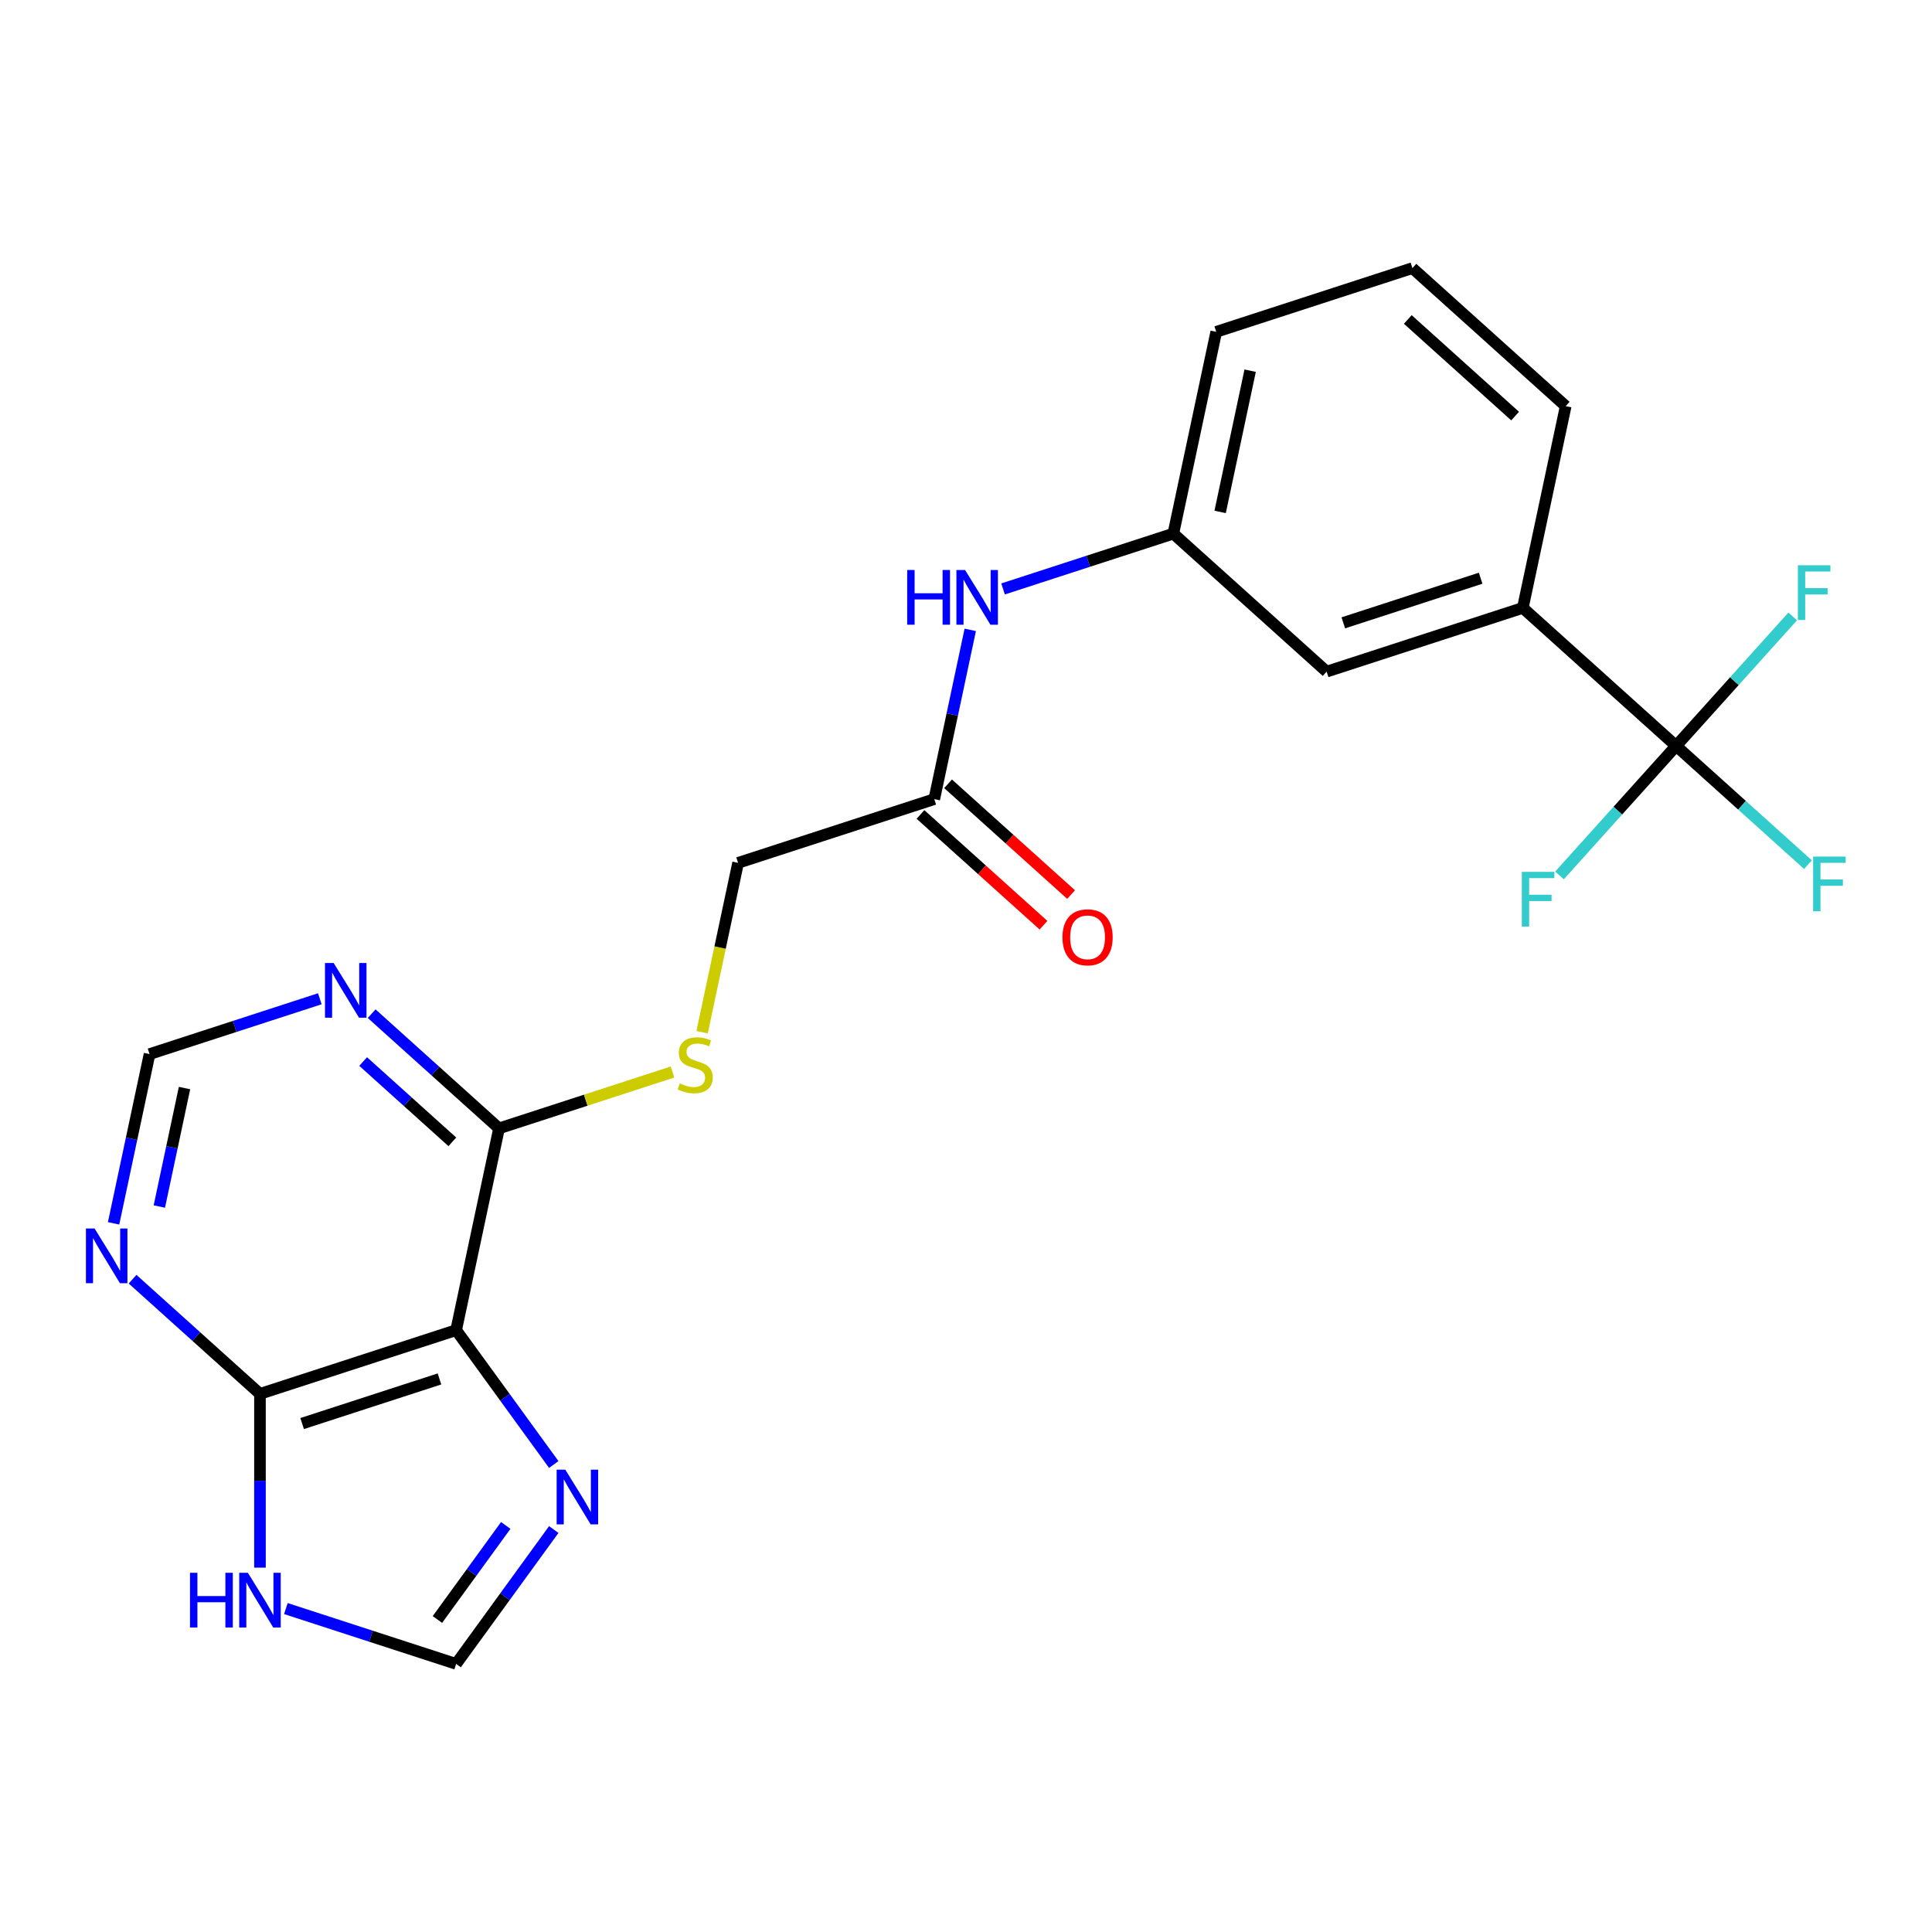 <?xml version='1.0' encoding='iso-8859-1'?>
<svg version='1.1' baseProfile='full'
              xmlns='http://www.w3.org/2000/svg'
                      xmlns:rdkit='http://www.rdkit.org/xml'
                      xmlns:xlink='http://www.w3.org/1999/xlink'
                  xml:space='preserve'
width='1000px' height='1000px' viewBox='0 0 1000 1000'>
<!-- END OF HEADER -->
<rect style='opacity:1.0;fill:#FFFFFF;stroke:none' width='1000' height='1000' x='0' y='0'> </rect>
<path class='bond-1' d='M 236.1,688.478 L 134.558,721.471' style='fill:none;fill-rule:evenodd;stroke:#000000;stroke-width:6px;stroke-linecap:butt;stroke-linejoin:miter;stroke-opacity:1' />
<path class='bond-1' d='M 227.468,713.735 L 156.388,736.83' style='fill:none;fill-rule:evenodd;stroke:#000000;stroke-width:6px;stroke-linecap:butt;stroke-linejoin:miter;stroke-opacity:1' />
<path class='bond-2' d='M 236.1,688.478 L 261.365,723.252' style='fill:none;fill-rule:evenodd;stroke:#000000;stroke-width:6px;stroke-linecap:butt;stroke-linejoin:miter;stroke-opacity:1' />
<path class='bond-2' d='M 261.365,723.252 L 286.63,758.025' style='fill:none;fill-rule:evenodd;stroke:#0000FF;stroke-width:6px;stroke-linecap:butt;stroke-linejoin:miter;stroke-opacity:1' />
<path class='bond-3' d='M 236.1,688.478 L 258.298,584.044' style='fill:none;fill-rule:evenodd;stroke:#000000;stroke-width:6px;stroke-linecap:butt;stroke-linejoin:miter;stroke-opacity:1' />
<path class='bond-0' d='M 867.55,386.086 L 788.206,314.644' style='fill:none;fill-rule:evenodd;stroke:#000000;stroke-width:6px;stroke-linecap:butt;stroke-linejoin:miter;stroke-opacity:1' />
<path class='bond-16' d='M 867.55,386.086 L 901.677,416.814' style='fill:none;fill-rule:evenodd;stroke:#000000;stroke-width:6px;stroke-linecap:butt;stroke-linejoin:miter;stroke-opacity:1' />
<path class='bond-16' d='M 901.677,416.814 L 935.804,447.542' style='fill:none;fill-rule:evenodd;stroke:#33CCCC;stroke-width:6px;stroke-linecap:butt;stroke-linejoin:miter;stroke-opacity:1' />
<path class='bond-17' d='M 867.55,386.086 L 837.374,419.6' style='fill:none;fill-rule:evenodd;stroke:#000000;stroke-width:6px;stroke-linecap:butt;stroke-linejoin:miter;stroke-opacity:1' />
<path class='bond-17' d='M 837.374,419.6 L 807.198,453.114' style='fill:none;fill-rule:evenodd;stroke:#33CCCC;stroke-width:6px;stroke-linecap:butt;stroke-linejoin:miter;stroke-opacity:1' />
<path class='bond-18' d='M 867.55,386.086 L 897.726,352.572' style='fill:none;fill-rule:evenodd;stroke:#000000;stroke-width:6px;stroke-linecap:butt;stroke-linejoin:miter;stroke-opacity:1' />
<path class='bond-18' d='M 897.726,352.572 L 927.902,319.058' style='fill:none;fill-rule:evenodd;stroke:#33CCCC;stroke-width:6px;stroke-linecap:butt;stroke-linejoin:miter;stroke-opacity:1' />
<path class='bond-4' d='M 134.558,721.471 L 134.558,766.44' style='fill:none;fill-rule:evenodd;stroke:#000000;stroke-width:6px;stroke-linecap:butt;stroke-linejoin:miter;stroke-opacity:1' />
<path class='bond-4' d='M 134.558,766.44 L 134.558,811.409' style='fill:none;fill-rule:evenodd;stroke:#0000FF;stroke-width:6px;stroke-linecap:butt;stroke-linejoin:miter;stroke-opacity:1' />
<path class='bond-5' d='M 134.558,721.471 L 101.591,691.787' style='fill:none;fill-rule:evenodd;stroke:#000000;stroke-width:6px;stroke-linecap:butt;stroke-linejoin:miter;stroke-opacity:1' />
<path class='bond-5' d='M 101.591,691.787 L 68.624,662.103' style='fill:none;fill-rule:evenodd;stroke:#0000FF;stroke-width:6px;stroke-linecap:butt;stroke-linejoin:miter;stroke-opacity:1' />
<path class='bond-7' d='M 286.63,791.684 L 261.365,826.458' style='fill:none;fill-rule:evenodd;stroke:#0000FF;stroke-width:6px;stroke-linecap:butt;stroke-linejoin:miter;stroke-opacity:1' />
<path class='bond-7' d='M 261.365,826.458 L 236.1,861.231' style='fill:none;fill-rule:evenodd;stroke:#000000;stroke-width:6px;stroke-linecap:butt;stroke-linejoin:miter;stroke-opacity:1' />
<path class='bond-7' d='M 261.775,789.565 L 244.09,813.906' style='fill:none;fill-rule:evenodd;stroke:#0000FF;stroke-width:6px;stroke-linecap:butt;stroke-linejoin:miter;stroke-opacity:1' />
<path class='bond-7' d='M 244.09,813.906 L 226.404,838.248' style='fill:none;fill-rule:evenodd;stroke:#000000;stroke-width:6px;stroke-linecap:butt;stroke-linejoin:miter;stroke-opacity:1' />
<path class='bond-6' d='M 258.298,584.044 L 225.331,554.36' style='fill:none;fill-rule:evenodd;stroke:#000000;stroke-width:6px;stroke-linecap:butt;stroke-linejoin:miter;stroke-opacity:1' />
<path class='bond-6' d='M 225.331,554.36 L 192.364,524.676' style='fill:none;fill-rule:evenodd;stroke:#0000FF;stroke-width:6px;stroke-linecap:butt;stroke-linejoin:miter;stroke-opacity:1' />
<path class='bond-6' d='M 234.12,591.007 L 211.043,570.228' style='fill:none;fill-rule:evenodd;stroke:#000000;stroke-width:6px;stroke-linecap:butt;stroke-linejoin:miter;stroke-opacity:1' />
<path class='bond-6' d='M 211.043,570.228 L 187.966,549.45' style='fill:none;fill-rule:evenodd;stroke:#0000FF;stroke-width:6px;stroke-linecap:butt;stroke-linejoin:miter;stroke-opacity:1' />
<path class='bond-9' d='M 258.298,584.044 L 303.195,569.456' style='fill:none;fill-rule:evenodd;stroke:#000000;stroke-width:6px;stroke-linecap:butt;stroke-linejoin:miter;stroke-opacity:1' />
<path class='bond-9' d='M 303.195,569.456 L 348.091,554.868' style='fill:none;fill-rule:evenodd;stroke:#CCCC00;stroke-width:6px;stroke-linecap:butt;stroke-linejoin:miter;stroke-opacity:1' />
<path class='bond-23' d='M 147.968,832.595 L 192.034,846.913' style='fill:none;fill-rule:evenodd;stroke:#0000FF;stroke-width:6px;stroke-linecap:butt;stroke-linejoin:miter;stroke-opacity:1' />
<path class='bond-23' d='M 192.034,846.913 L 236.1,861.231' style='fill:none;fill-rule:evenodd;stroke:#000000;stroke-width:6px;stroke-linecap:butt;stroke-linejoin:miter;stroke-opacity:1' />
<path class='bond-24' d='M 58.792,633.2 L 68.102,589.398' style='fill:none;fill-rule:evenodd;stroke:#0000FF;stroke-width:6px;stroke-linecap:butt;stroke-linejoin:miter;stroke-opacity:1' />
<path class='bond-24' d='M 68.102,589.398 L 77.413,545.595' style='fill:none;fill-rule:evenodd;stroke:#000000;stroke-width:6px;stroke-linecap:butt;stroke-linejoin:miter;stroke-opacity:1' />
<path class='bond-24' d='M 82.472,624.499 L 88.989,593.837' style='fill:none;fill-rule:evenodd;stroke:#0000FF;stroke-width:6px;stroke-linecap:butt;stroke-linejoin:miter;stroke-opacity:1' />
<path class='bond-24' d='M 88.989,593.837 L 95.507,563.176' style='fill:none;fill-rule:evenodd;stroke:#000000;stroke-width:6px;stroke-linecap:butt;stroke-linejoin:miter;stroke-opacity:1' />
<path class='bond-11' d='M 165.546,516.959 L 121.479,531.277' style='fill:none;fill-rule:evenodd;stroke:#0000FF;stroke-width:6px;stroke-linecap:butt;stroke-linejoin:miter;stroke-opacity:1' />
<path class='bond-11' d='M 121.479,531.277 L 77.413,545.595' style='fill:none;fill-rule:evenodd;stroke:#000000;stroke-width:6px;stroke-linecap:butt;stroke-linejoin:miter;stroke-opacity:1' />
<path class='bond-8' d='M 788.206,314.644 L 686.664,347.637' style='fill:none;fill-rule:evenodd;stroke:#000000;stroke-width:6px;stroke-linecap:butt;stroke-linejoin:miter;stroke-opacity:1' />
<path class='bond-8' d='M 766.376,299.285 L 695.297,322.38' style='fill:none;fill-rule:evenodd;stroke:#000000;stroke-width:6px;stroke-linecap:butt;stroke-linejoin:miter;stroke-opacity:1' />
<path class='bond-25' d='M 788.206,314.644 L 810.404,210.21' style='fill:none;fill-rule:evenodd;stroke:#000000;stroke-width:6px;stroke-linecap:butt;stroke-linejoin:miter;stroke-opacity:1' />
<path class='bond-19' d='M 363.409,534.261 L 372.724,490.439' style='fill:none;fill-rule:evenodd;stroke:#CCCC00;stroke-width:6px;stroke-linecap:butt;stroke-linejoin:miter;stroke-opacity:1' />
<path class='bond-19' d='M 372.724,490.439 L 382.039,446.616' style='fill:none;fill-rule:evenodd;stroke:#000000;stroke-width:6px;stroke-linecap:butt;stroke-linejoin:miter;stroke-opacity:1' />
<path class='bond-10' d='M 483.581,413.623 L 382.039,446.616' style='fill:none;fill-rule:evenodd;stroke:#000000;stroke-width:6px;stroke-linecap:butt;stroke-linejoin:miter;stroke-opacity:1' />
<path class='bond-12' d='M 483.581,413.623 L 492.891,369.821' style='fill:none;fill-rule:evenodd;stroke:#000000;stroke-width:6px;stroke-linecap:butt;stroke-linejoin:miter;stroke-opacity:1' />
<path class='bond-12' d='M 492.891,369.821 L 502.202,326.018' style='fill:none;fill-rule:evenodd;stroke:#0000FF;stroke-width:6px;stroke-linecap:butt;stroke-linejoin:miter;stroke-opacity:1' />
<path class='bond-15' d='M 476.436,421.558 L 508.274,450.224' style='fill:none;fill-rule:evenodd;stroke:#000000;stroke-width:6px;stroke-linecap:butt;stroke-linejoin:miter;stroke-opacity:1' />
<path class='bond-15' d='M 508.274,450.224 L 540.111,478.89' style='fill:none;fill-rule:evenodd;stroke:#FF0000;stroke-width:6px;stroke-linecap:butt;stroke-linejoin:miter;stroke-opacity:1' />
<path class='bond-15' d='M 490.725,405.689 L 522.562,434.355' style='fill:none;fill-rule:evenodd;stroke:#000000;stroke-width:6px;stroke-linecap:butt;stroke-linejoin:miter;stroke-opacity:1' />
<path class='bond-15' d='M 522.562,434.355 L 554.399,463.022' style='fill:none;fill-rule:evenodd;stroke:#FF0000;stroke-width:6px;stroke-linecap:butt;stroke-linejoin:miter;stroke-opacity:1' />
<path class='bond-14' d='M 519.188,304.832 L 563.254,290.514' style='fill:none;fill-rule:evenodd;stroke:#0000FF;stroke-width:6px;stroke-linecap:butt;stroke-linejoin:miter;stroke-opacity:1' />
<path class='bond-14' d='M 563.254,290.514 L 607.321,276.196' style='fill:none;fill-rule:evenodd;stroke:#000000;stroke-width:6px;stroke-linecap:butt;stroke-linejoin:miter;stroke-opacity:1' />
<path class='bond-13' d='M 686.664,347.637 L 607.321,276.196' style='fill:none;fill-rule:evenodd;stroke:#000000;stroke-width:6px;stroke-linecap:butt;stroke-linejoin:miter;stroke-opacity:1' />
<path class='bond-22' d='M 607.321,276.196 L 629.519,171.762' style='fill:none;fill-rule:evenodd;stroke:#000000;stroke-width:6px;stroke-linecap:butt;stroke-linejoin:miter;stroke-opacity:1' />
<path class='bond-22' d='M 631.537,264.97 L 647.076,191.866' style='fill:none;fill-rule:evenodd;stroke:#000000;stroke-width:6px;stroke-linecap:butt;stroke-linejoin:miter;stroke-opacity:1' />
<path class='bond-20' d='M 810.404,210.21 L 731.061,138.769' style='fill:none;fill-rule:evenodd;stroke:#000000;stroke-width:6px;stroke-linecap:butt;stroke-linejoin:miter;stroke-opacity:1' />
<path class='bond-20' d='M 784.215,215.363 L 728.674,165.354' style='fill:none;fill-rule:evenodd;stroke:#000000;stroke-width:6px;stroke-linecap:butt;stroke-linejoin:miter;stroke-opacity:1' />
<path class='bond-21' d='M 731.061,138.769 L 629.519,171.762' style='fill:none;fill-rule:evenodd;stroke:#000000;stroke-width:6px;stroke-linecap:butt;stroke-linejoin:miter;stroke-opacity:1' />
<path  class='atom-3' d='M 292.597 760.695
L 301.877 775.695
Q 302.797 777.175, 304.277 779.855
Q 305.757 782.535, 305.837 782.695
L 305.837 760.695
L 309.597 760.695
L 309.597 789.015
L 305.717 789.015
L 295.757 772.615
Q 294.597 770.695, 293.357 768.495
Q 292.157 766.295, 291.797 765.615
L 291.797 789.015
L 288.117 789.015
L 288.117 760.695
L 292.597 760.695
' fill='#0000FF'/>
<path  class='atom-5' d='M 98.338 814.078
L 102.178 814.078
L 102.178 826.118
L 116.658 826.118
L 116.658 814.078
L 120.498 814.078
L 120.498 842.398
L 116.658 842.398
L 116.658 829.318
L 102.178 829.318
L 102.178 842.398
L 98.338 842.398
L 98.338 814.078
' fill='#0000FF'/>
<path  class='atom-5' d='M 128.298 814.078
L 137.578 829.078
Q 138.498 830.558, 139.978 833.238
Q 141.458 835.918, 141.538 836.078
L 141.538 814.078
L 145.298 814.078
L 145.298 842.398
L 141.418 842.398
L 131.458 825.998
Q 130.298 824.078, 129.058 821.878
Q 127.858 819.678, 127.498 818.998
L 127.498 842.398
L 123.818 842.398
L 123.818 814.078
L 128.298 814.078
' fill='#0000FF'/>
<path  class='atom-6' d='M 48.955 635.87
L 58.235 650.87
Q 59.155 652.35, 60.635 655.03
Q 62.115 657.71, 62.195 657.87
L 62.195 635.87
L 65.955 635.87
L 65.955 664.19
L 62.075 664.19
L 52.115 647.79
Q 50.955 645.87, 49.715 643.67
Q 48.515 641.47, 48.155 640.79
L 48.155 664.19
L 44.475 664.19
L 44.475 635.87
L 48.955 635.87
' fill='#0000FF'/>
<path  class='atom-7' d='M 172.695 498.442
L 181.975 513.442
Q 182.895 514.922, 184.375 517.602
Q 185.855 520.282, 185.935 520.442
L 185.935 498.442
L 189.695 498.442
L 189.695 526.762
L 185.815 526.762
L 175.855 510.362
Q 174.695 508.442, 173.455 506.242
Q 172.255 504.042, 171.895 503.362
L 171.895 526.762
L 168.215 526.762
L 168.215 498.442
L 172.695 498.442
' fill='#0000FF'/>
<path  class='atom-10' d='M 351.84 560.771
Q 352.16 560.891, 353.48 561.451
Q 354.8 562.011, 356.24 562.371
Q 357.72 562.691, 359.16 562.691
Q 361.84 562.691, 363.4 561.411
Q 364.96 560.091, 364.96 557.811
Q 364.96 556.251, 364.16 555.291
Q 363.4 554.331, 362.2 553.811
Q 361 553.291, 359 552.691
Q 356.48 551.931, 354.96 551.211
Q 353.48 550.491, 352.4 548.971
Q 351.36 547.451, 351.36 544.891
Q 351.36 541.331, 353.76 539.131
Q 356.2 536.931, 361 536.931
Q 364.28 536.931, 368 538.491
L 367.08 541.571
Q 363.68 540.171, 361.12 540.171
Q 358.36 540.171, 356.84 541.331
Q 355.32 542.451, 355.36 544.411
Q 355.36 545.931, 356.12 546.851
Q 356.92 547.771, 358.04 548.291
Q 359.2 548.811, 361.12 549.411
Q 363.68 550.211, 365.2 551.011
Q 366.72 551.811, 367.8 553.451
Q 368.92 555.051, 368.92 557.811
Q 368.92 561.731, 366.28 563.851
Q 363.68 565.931, 359.32 565.931
Q 356.8 565.931, 354.88 565.371
Q 353 564.851, 350.76 563.931
L 351.84 560.771
' fill='#CCCC00'/>
<path  class='atom-13' d='M 469.559 295.029
L 473.399 295.029
L 473.399 307.069
L 487.879 307.069
L 487.879 295.029
L 491.719 295.029
L 491.719 323.349
L 487.879 323.349
L 487.879 310.269
L 473.399 310.269
L 473.399 323.349
L 469.559 323.349
L 469.559 295.029
' fill='#0000FF'/>
<path  class='atom-13' d='M 499.519 295.029
L 508.799 310.029
Q 509.719 311.509, 511.199 314.189
Q 512.679 316.869, 512.759 317.029
L 512.759 295.029
L 516.519 295.029
L 516.519 323.349
L 512.639 323.349
L 502.679 306.949
Q 501.519 305.029, 500.279 302.829
Q 499.079 300.629, 498.719 299.949
L 498.719 323.349
L 495.039 323.349
L 495.039 295.029
L 499.519 295.029
' fill='#0000FF'/>
<path  class='atom-16' d='M 549.924 485.145
Q 549.924 478.345, 553.284 474.545
Q 556.644 470.745, 562.924 470.745
Q 569.204 470.745, 572.564 474.545
Q 575.924 478.345, 575.924 485.145
Q 575.924 492.025, 572.524 495.945
Q 569.124 499.825, 562.924 499.825
Q 556.684 499.825, 553.284 495.945
Q 549.924 492.065, 549.924 485.145
M 562.924 496.625
Q 567.244 496.625, 569.564 493.745
Q 571.924 490.825, 571.924 485.145
Q 571.924 479.585, 569.564 476.785
Q 567.244 473.945, 562.924 473.945
Q 558.604 473.945, 556.244 476.745
Q 553.924 479.545, 553.924 485.145
Q 553.924 490.865, 556.244 493.745
Q 558.604 496.625, 562.924 496.625
' fill='#FF0000'/>
<path  class='atom-17' d='M 938.474 443.367
L 955.314 443.367
L 955.314 446.607
L 942.274 446.607
L 942.274 455.207
L 953.874 455.207
L 953.874 458.487
L 942.274 458.487
L 942.274 471.687
L 938.474 471.687
L 938.474 443.367
' fill='#33CCCC'/>
<path  class='atom-18' d='M 787.689 451.269
L 804.529 451.269
L 804.529 454.509
L 791.489 454.509
L 791.489 463.109
L 803.089 463.109
L 803.089 466.389
L 791.489 466.389
L 791.489 479.589
L 787.689 479.589
L 787.689 451.269
' fill='#33CCCC'/>
<path  class='atom-19' d='M 930.571 292.582
L 947.411 292.582
L 947.411 295.822
L 934.371 295.822
L 934.371 304.422
L 945.971 304.422
L 945.971 307.702
L 934.371 307.702
L 934.371 320.902
L 930.571 320.902
L 930.571 292.582
' fill='#33CCCC'/>
</svg>
